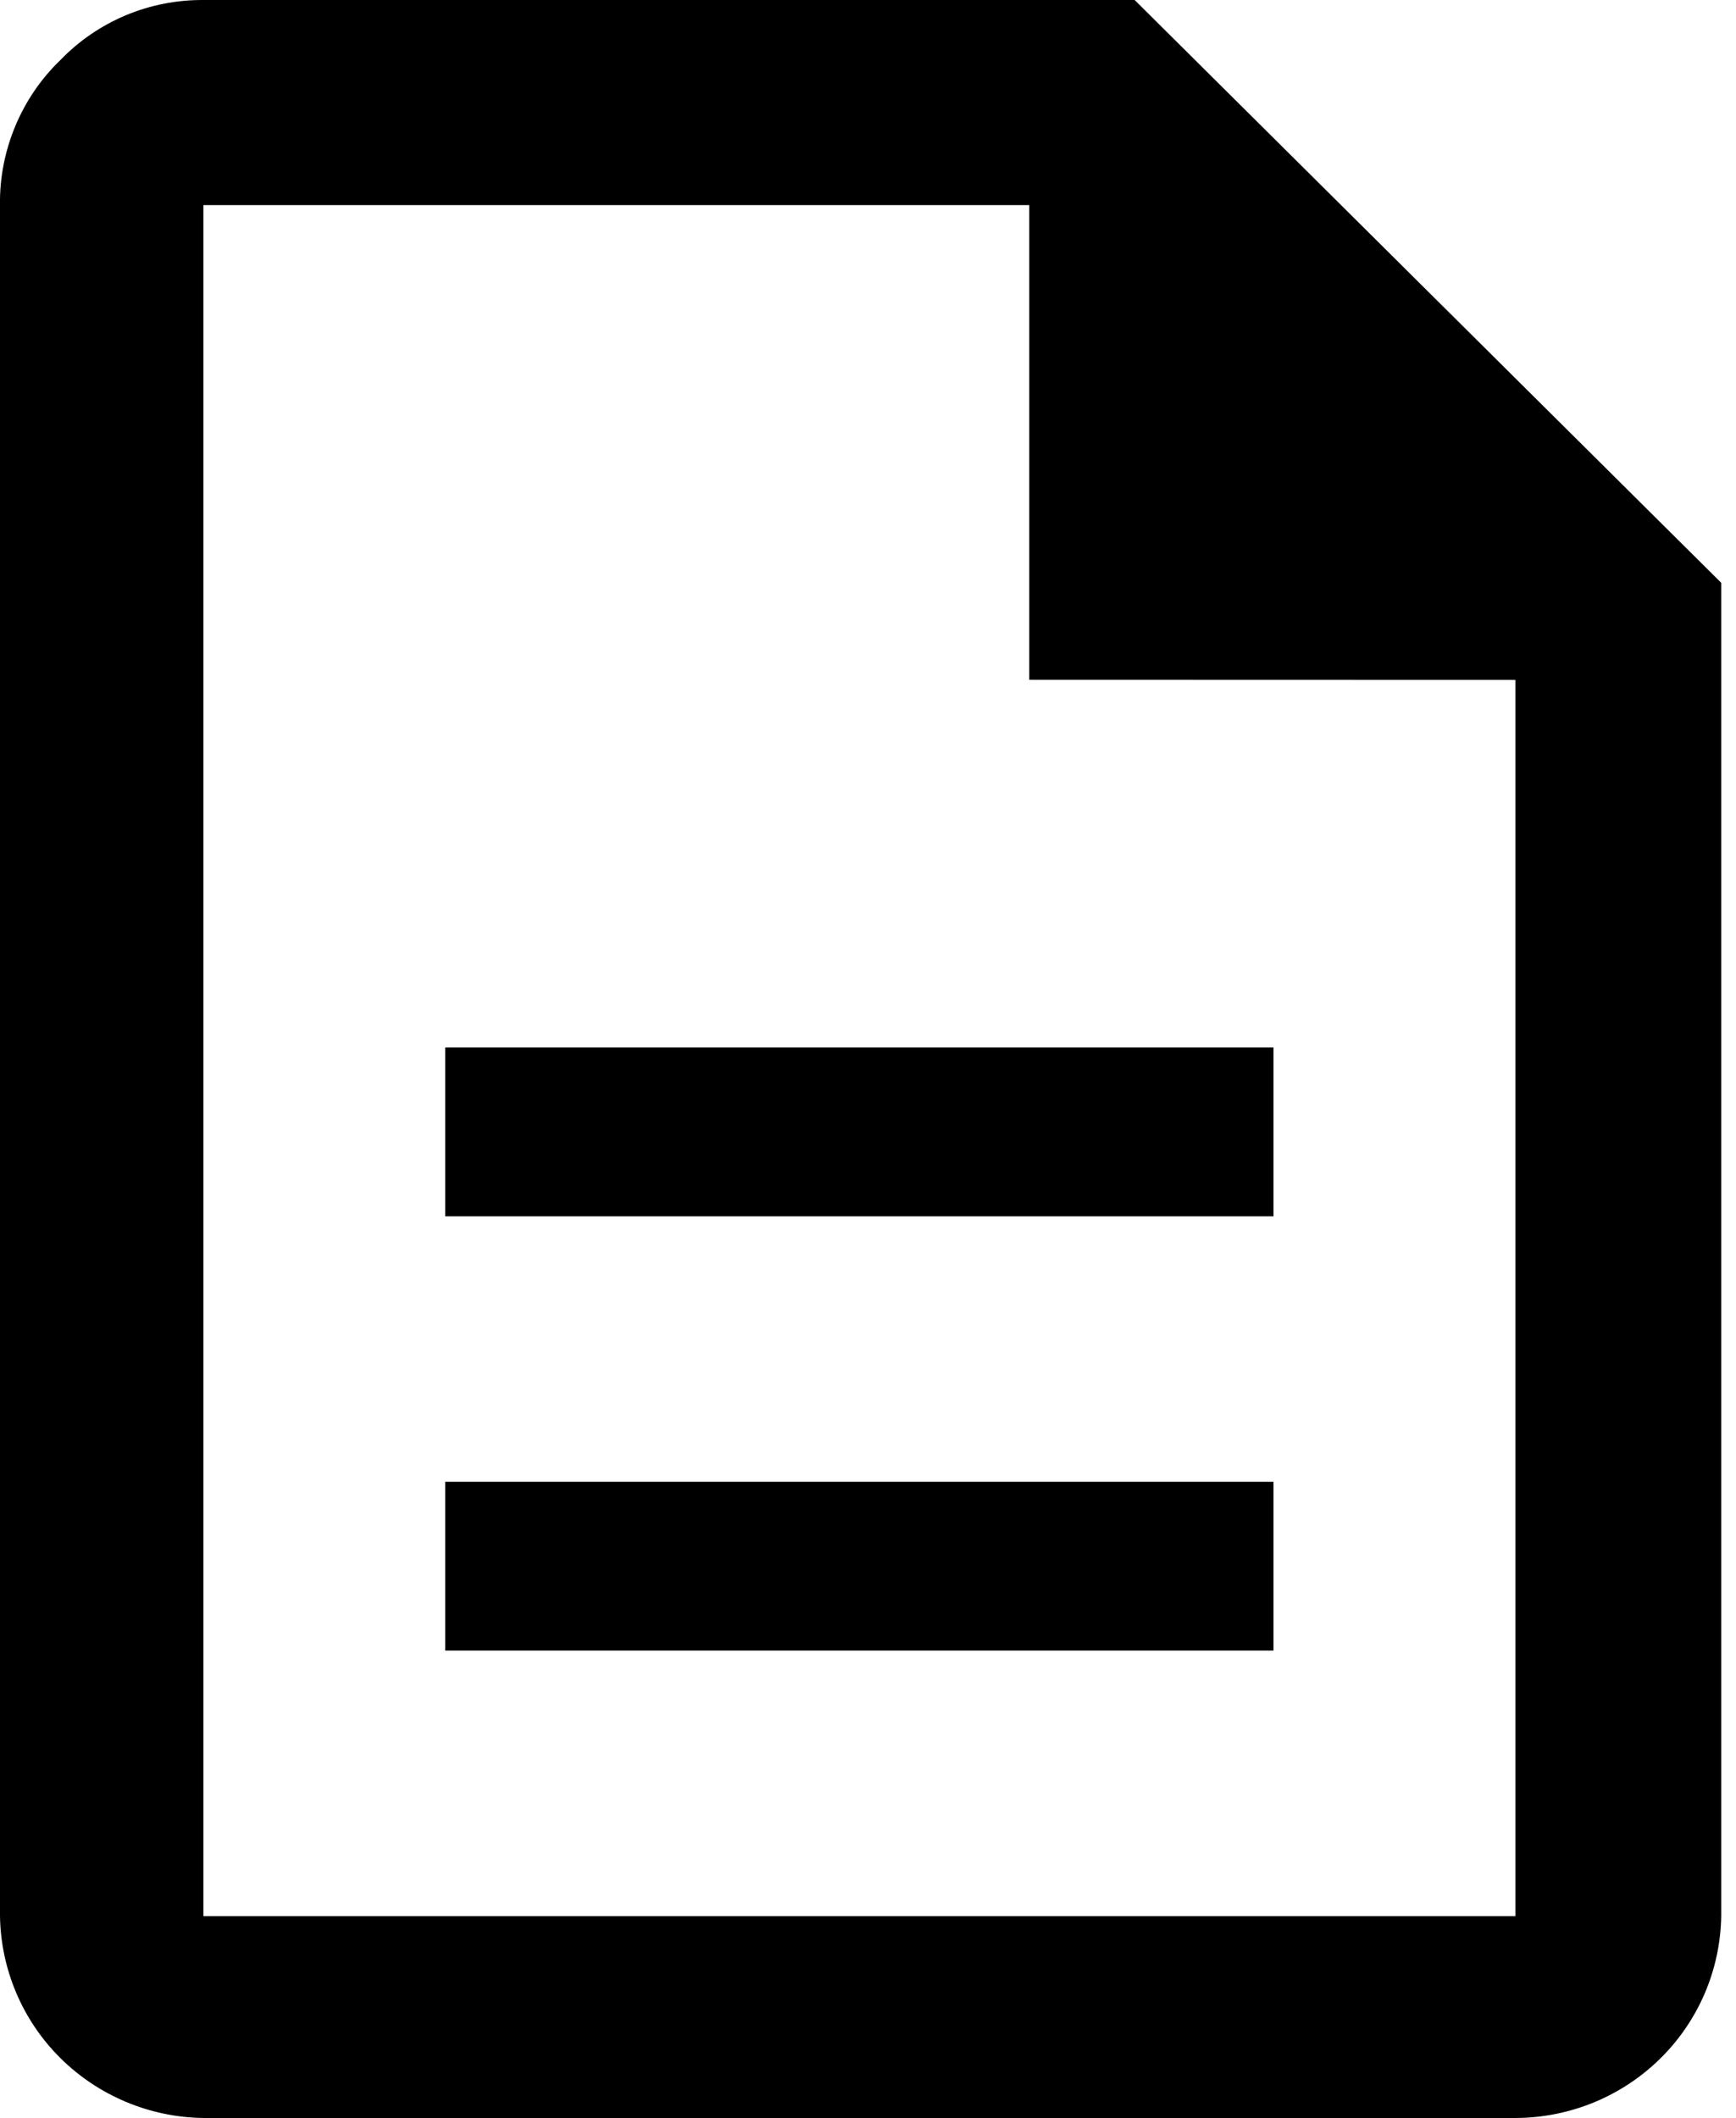 <?xml version="1.0" encoding="UTF-8"?> <svg xmlns="http://www.w3.org/2000/svg" xmlns:xlink="http://www.w3.org/1999/xlink" width="50px" height="61px" viewBox="0 0 50 61" version="1.1"><g id="surface1"><path style=" stroke:none;fill-rule:nonzero;fill:rgb(0%,0%,0%);fill-opacity:1;" d="M 12.824 47.539 L 36.68 47.539 L 36.68 42.676 L 12.824 42.676 Z M 12.824 35.031 L 36.68 35.031 L 36.68 30.168 L 12.824 30.168 Z M 5.859 61 C 4.312 60.98 2.832 60.359 1.738 59.273 C 0.645 58.188 0.023 56.719 0 55.184 L 0 5.902 C -0.012 5.125 0.141 4.352 0.438 3.637 C 0.738 2.918 1.18 2.266 1.742 1.727 C 2.273 1.176 2.914 0.738 3.621 0.441 C 4.328 0.145 5.086 -0.004 5.855 0 L 32.68 0 L 49.574 16.785 L 49.574 55.184 C 49.551 56.73 48.918 58.211 47.809 59.297 C 46.699 60.387 45.203 60.996 43.645 61 Z M 29.645 19.578 L 29.645 5.906 L 5.859 5.906 L 5.859 55.188 L 43.648 55.188 L 43.648 19.582 Z M 29.645 19.578 "></path></g></svg> 